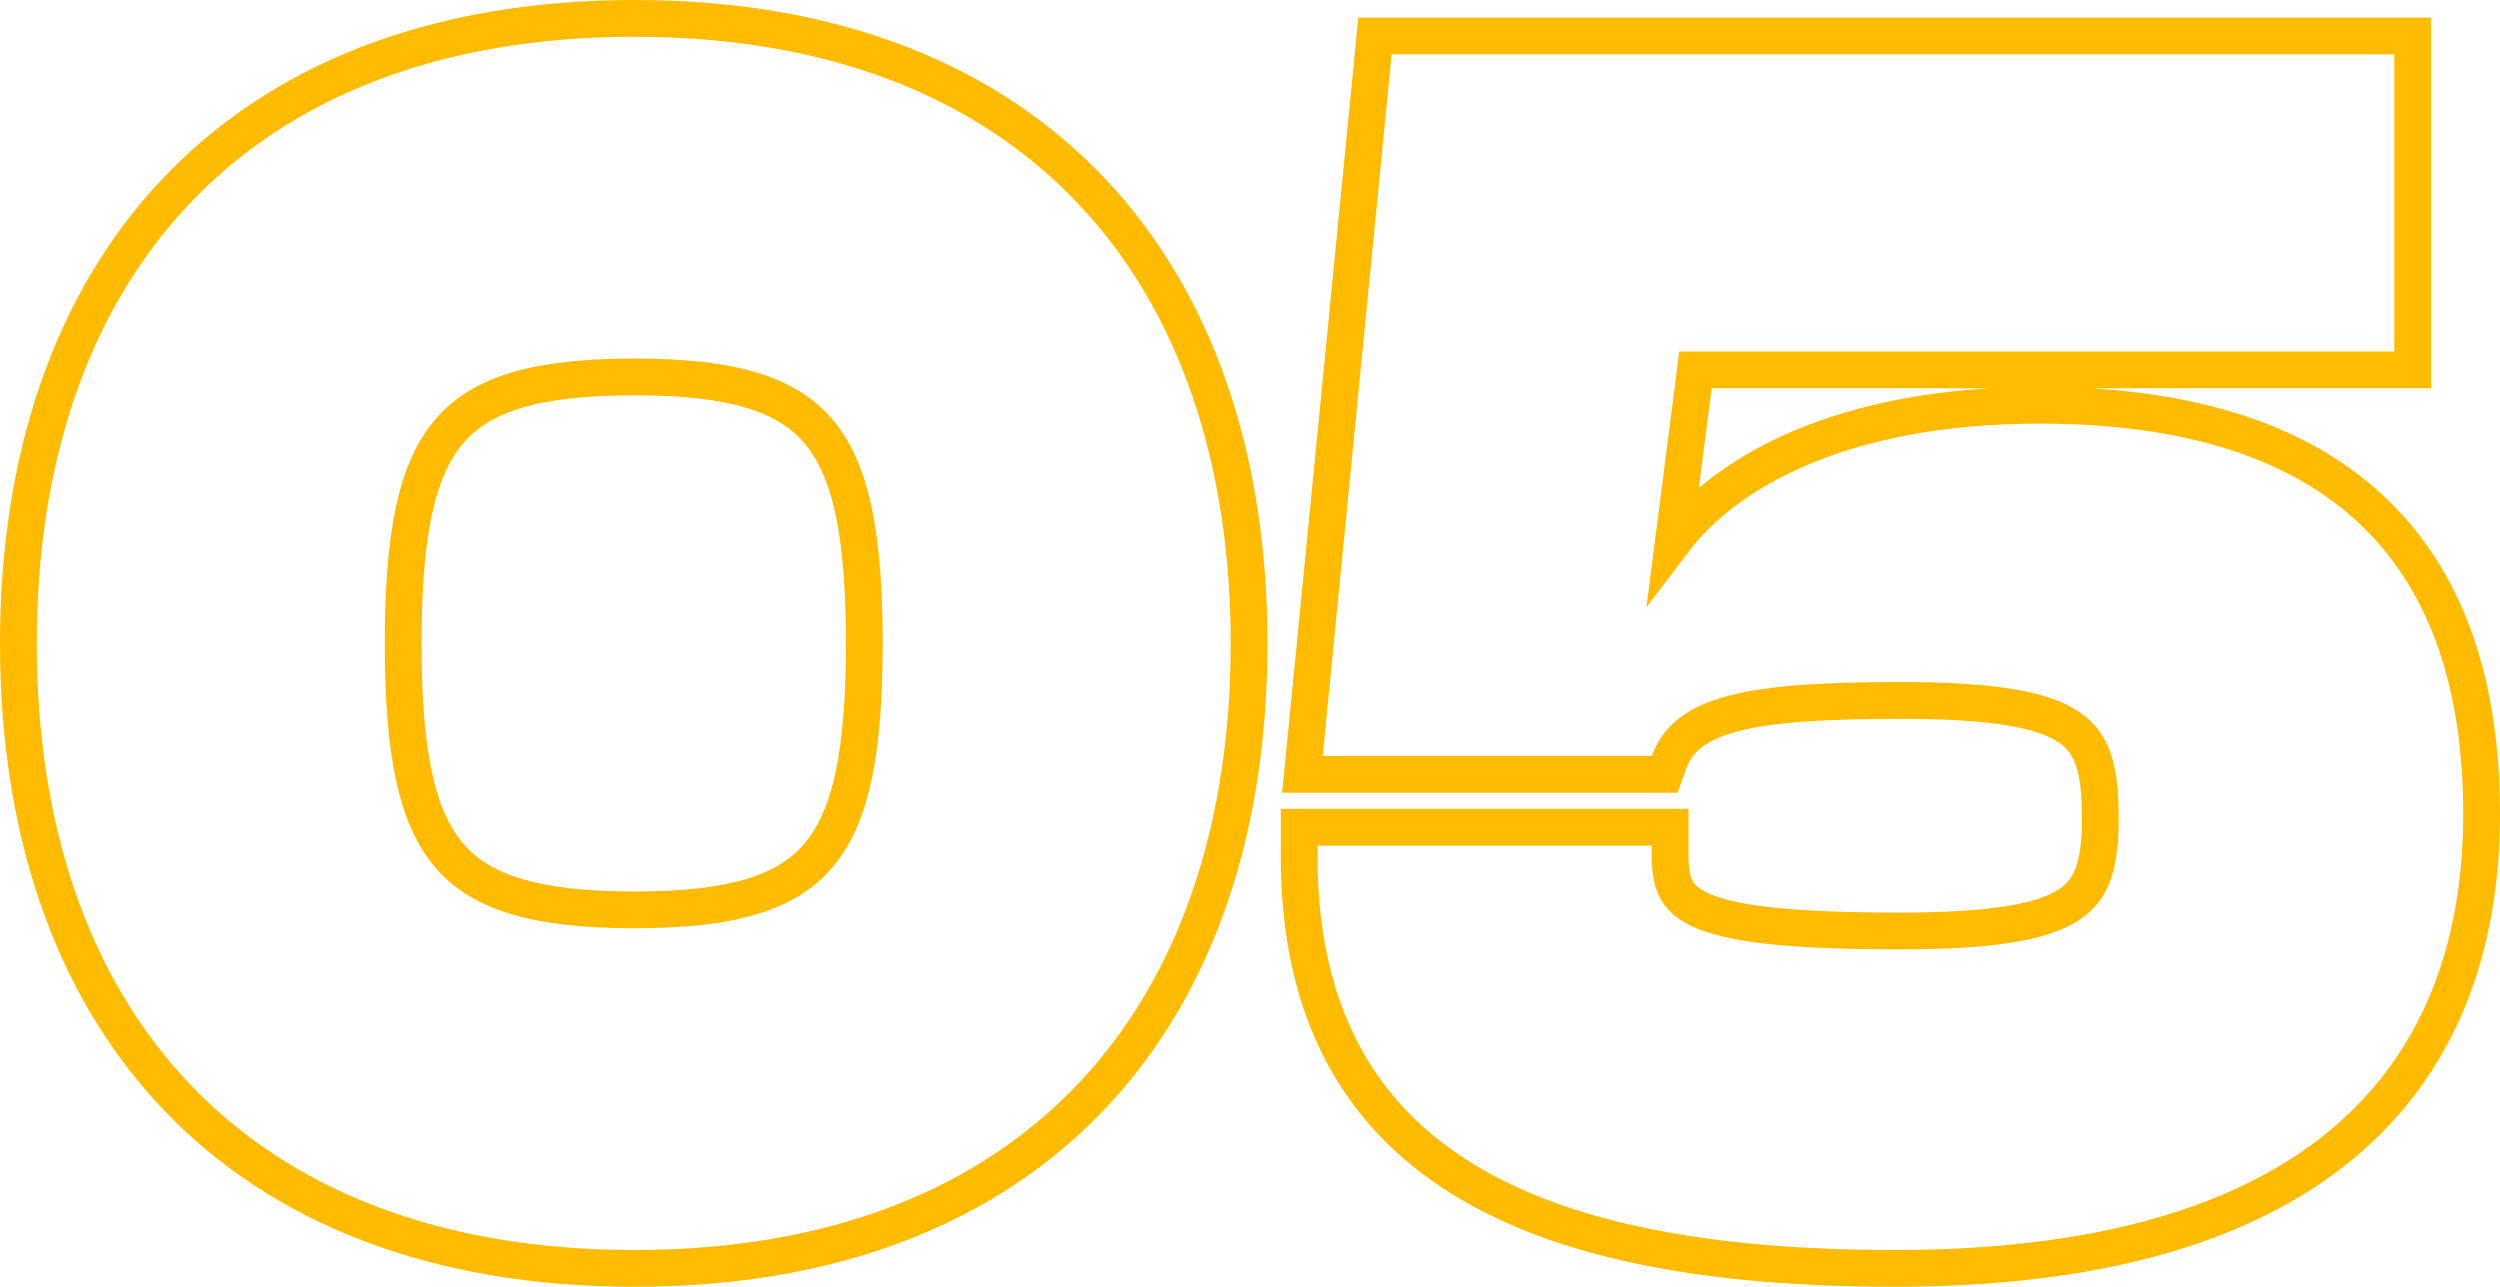 <?xml version="1.0" encoding="UTF-8"?>
<svg xmlns="http://www.w3.org/2000/svg" width="68" height="35" viewBox="0 0 68 35" fill="none">
  <path d="M65.625 0.978V10.061H46.117L45.518 14.717C46.925 12.855 50.081 11.022 55.472 11.022C59.599 11.022 62.629 12.032 64.625 13.979C66.623 15.929 67.5 18.735 67.5 22.139C67.5 25.813 66.335 28.935 63.699 31.127C61.079 33.305 57.079 34.5 51.535 34.5C46.302 34.5 42.258 33.709 39.51 31.894C36.72 30.051 35.337 27.2 35.337 23.287V22.5H45.428V23.287C45.428 23.714 45.489 24.005 45.612 24.221C45.73 24.427 45.937 24.622 46.349 24.792C47.216 25.149 48.804 25.322 51.676 25.322C52.941 25.322 53.921 25.262 54.68 25.137C55.441 25.013 55.947 24.828 56.289 24.599C56.916 24.18 57.128 23.52 57.128 22.235C57.128 20.897 56.913 20.213 56.285 19.784C55.944 19.551 55.439 19.363 54.679 19.237C53.92 19.111 52.941 19.052 51.676 19.052C49.635 19.052 48.161 19.138 47.13 19.412C46.125 19.679 45.627 20.101 45.398 20.732L45.278 21.061H35.426L35.48 20.512L37.355 1.429L37.398 0.978H65.625Z" stroke="#FFBB00"></path>
  <path d="M17.261 0.5C22.688 0.5 26.885 2.212 29.722 5.231C32.554 8.246 33.975 12.506 33.975 17.5C33.975 22.518 32.554 26.778 29.721 29.787C26.883 32.801 22.687 34.5 17.261 34.5C11.812 34.5 7.603 32.802 4.76 29.788C1.921 26.779 0.5 22.518 0.5 17.5C0.5 12.506 1.921 8.246 4.76 5.23C7.603 2.211 11.811 0.5 17.261 0.5ZM17.261 10.252C14.591 10.252 13.095 10.71 12.223 11.727C11.328 12.771 10.966 14.534 10.966 17.5C10.966 20.466 11.328 22.229 12.223 23.273C13.095 24.29 14.591 24.748 17.261 24.748C19.906 24.748 21.391 24.29 22.258 23.273C23.147 22.23 23.509 20.466 23.509 17.5C23.509 14.534 23.147 12.77 22.258 11.727C21.391 10.71 19.906 10.252 17.261 10.252Z" stroke="#FFBB00"></path>
</svg>
